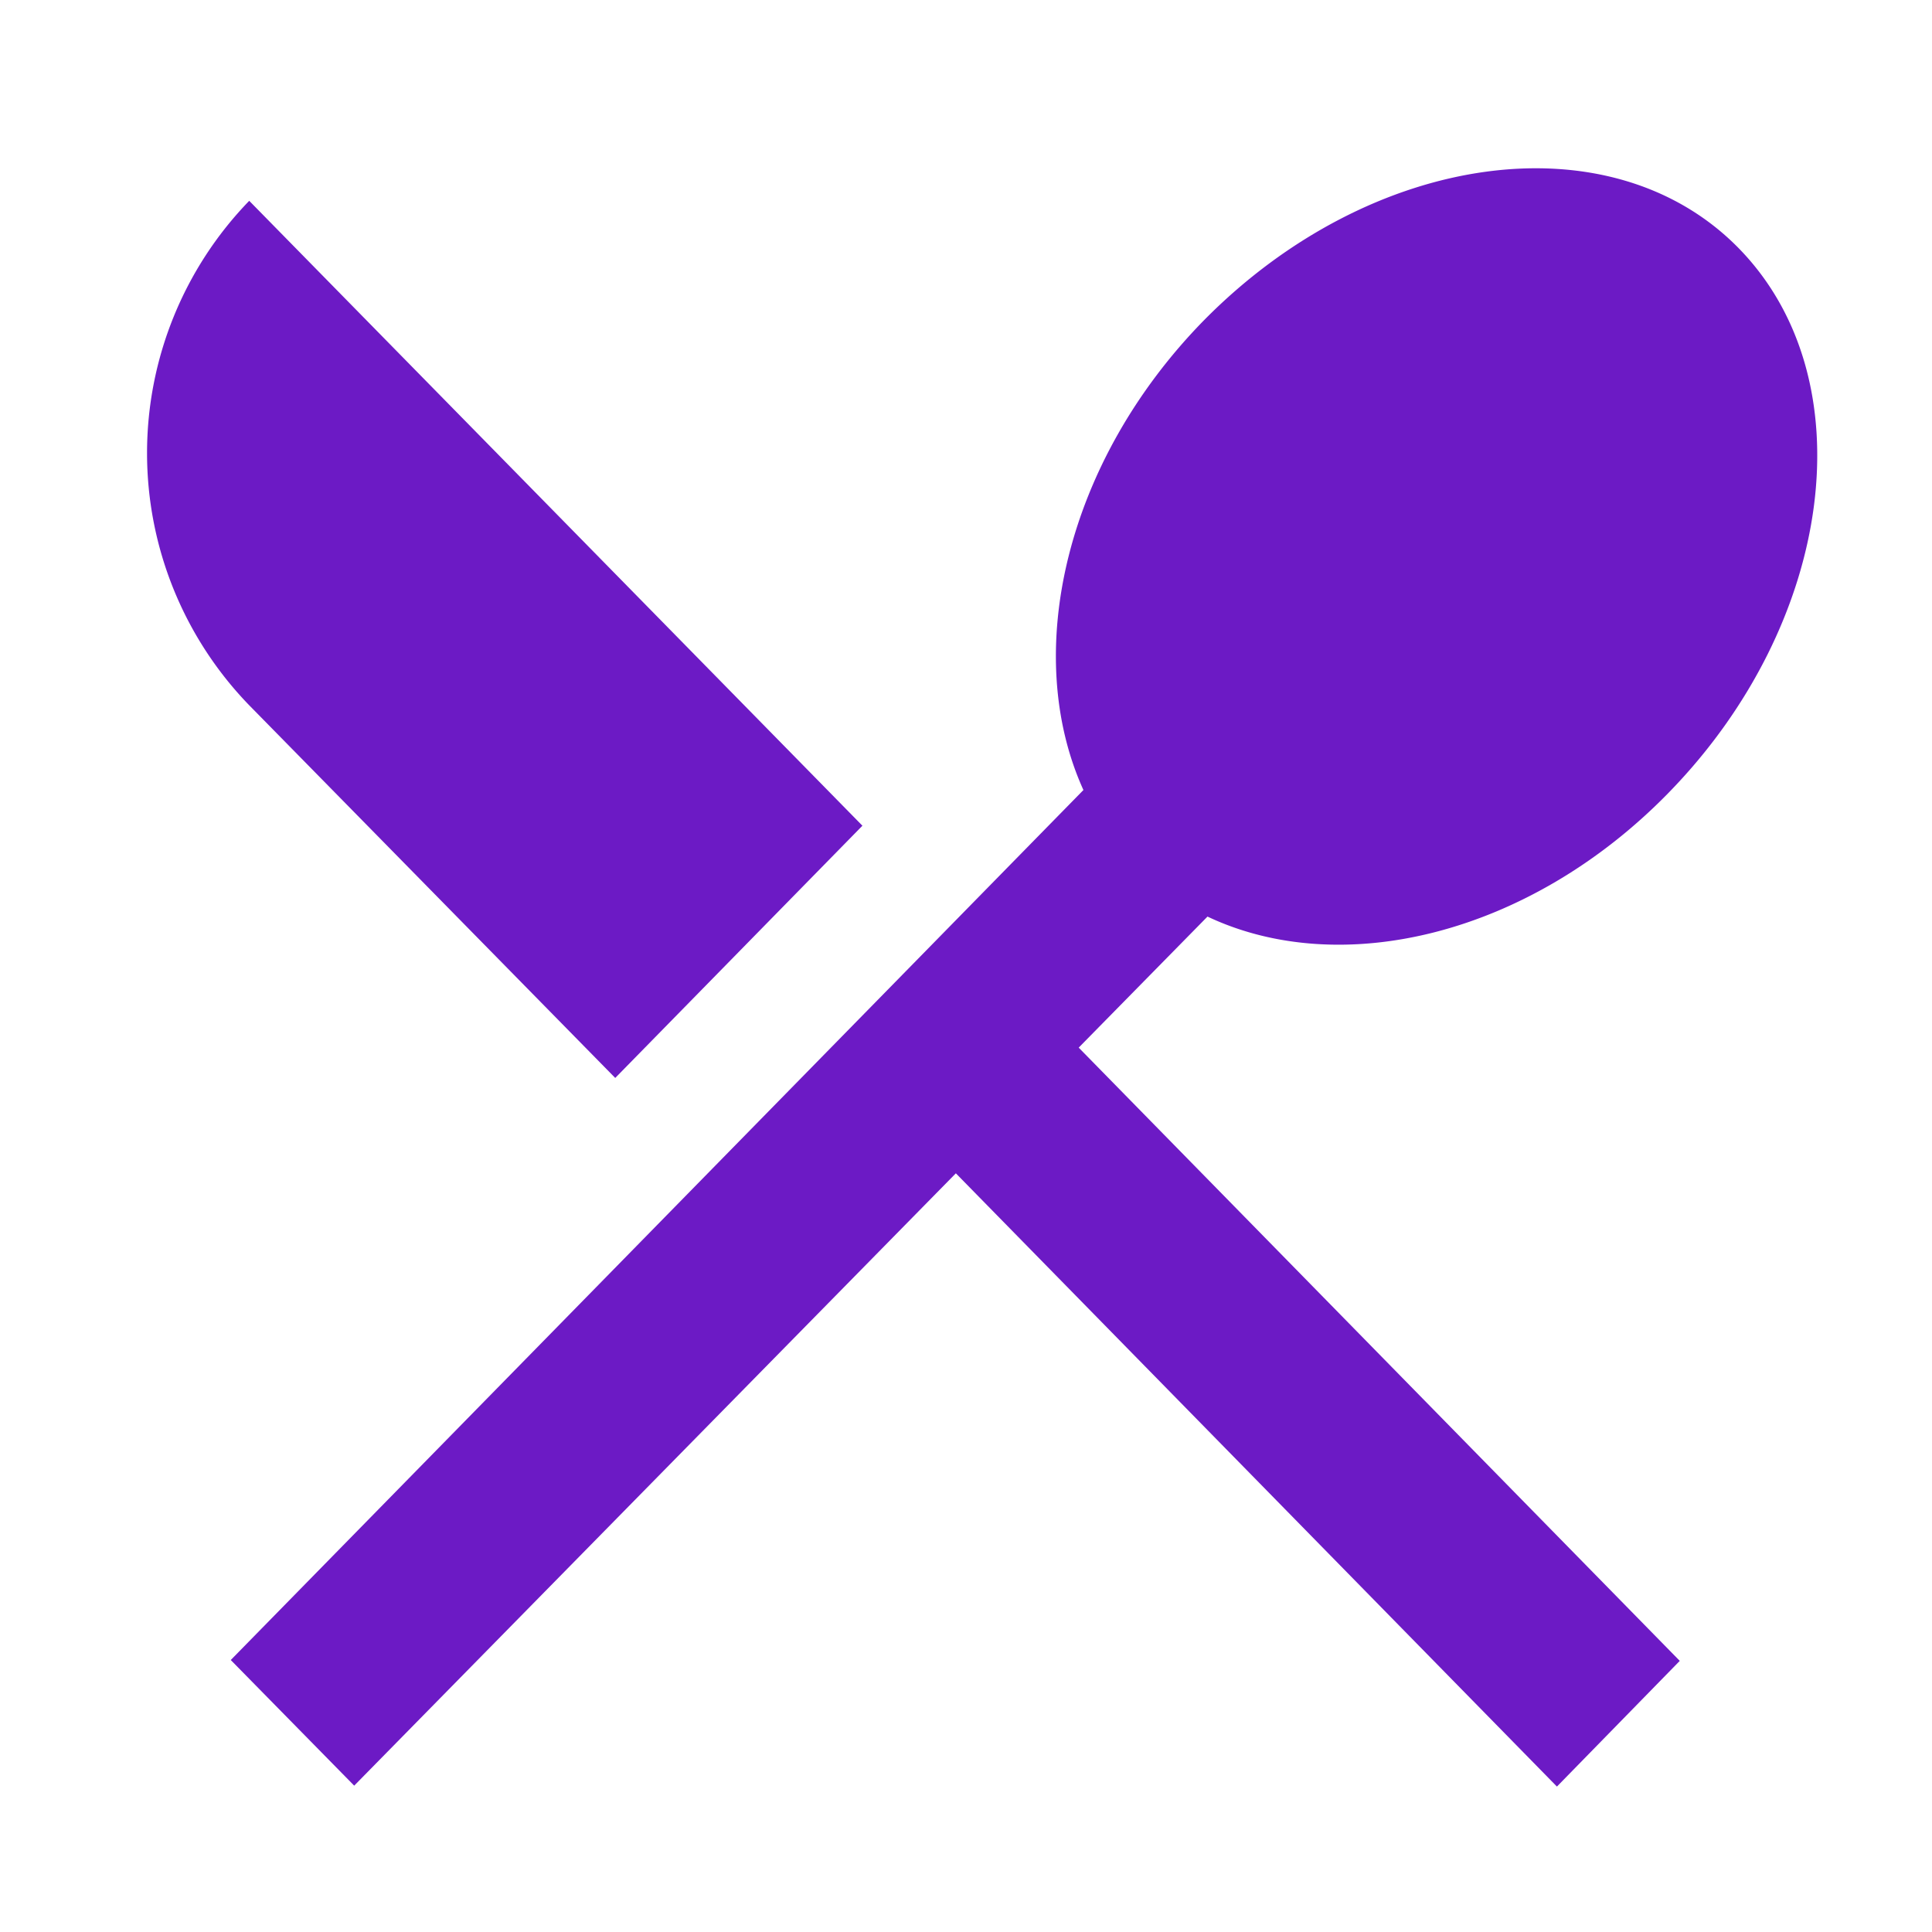 <svg id="restaurant_menu-24px" xmlns="http://www.w3.org/2000/svg" width="36" height="36" viewBox="0 0 36 36">
  <path id="Path_14843" data-name="Path 14843" d="M0,0H36V36H0Z" fill="none"/>
  <path id="Path_14844" data-name="Path 14844" d="M11.464,20.086l4.606-4.7L4.644,3.742a6.753,6.753,0,0,0,0,9.4ZM22.5,17.079c2.49,1.179,5.99.349,8.577-2.292,3.109-3.172,3.711-7.723,1.318-10.165C30.018,2.2,25.559,2.8,22.434,5.968c-2.588,2.641-3.4,6.212-2.246,8.753L4.3,30.932,6.6,33.273,17.811,21.863l11.2,11.427L31.3,30.948l-11.2-11.427L22.5,17.079Z" transform="translate(0 0)" fill="#6c1ac5"/>
</svg>
